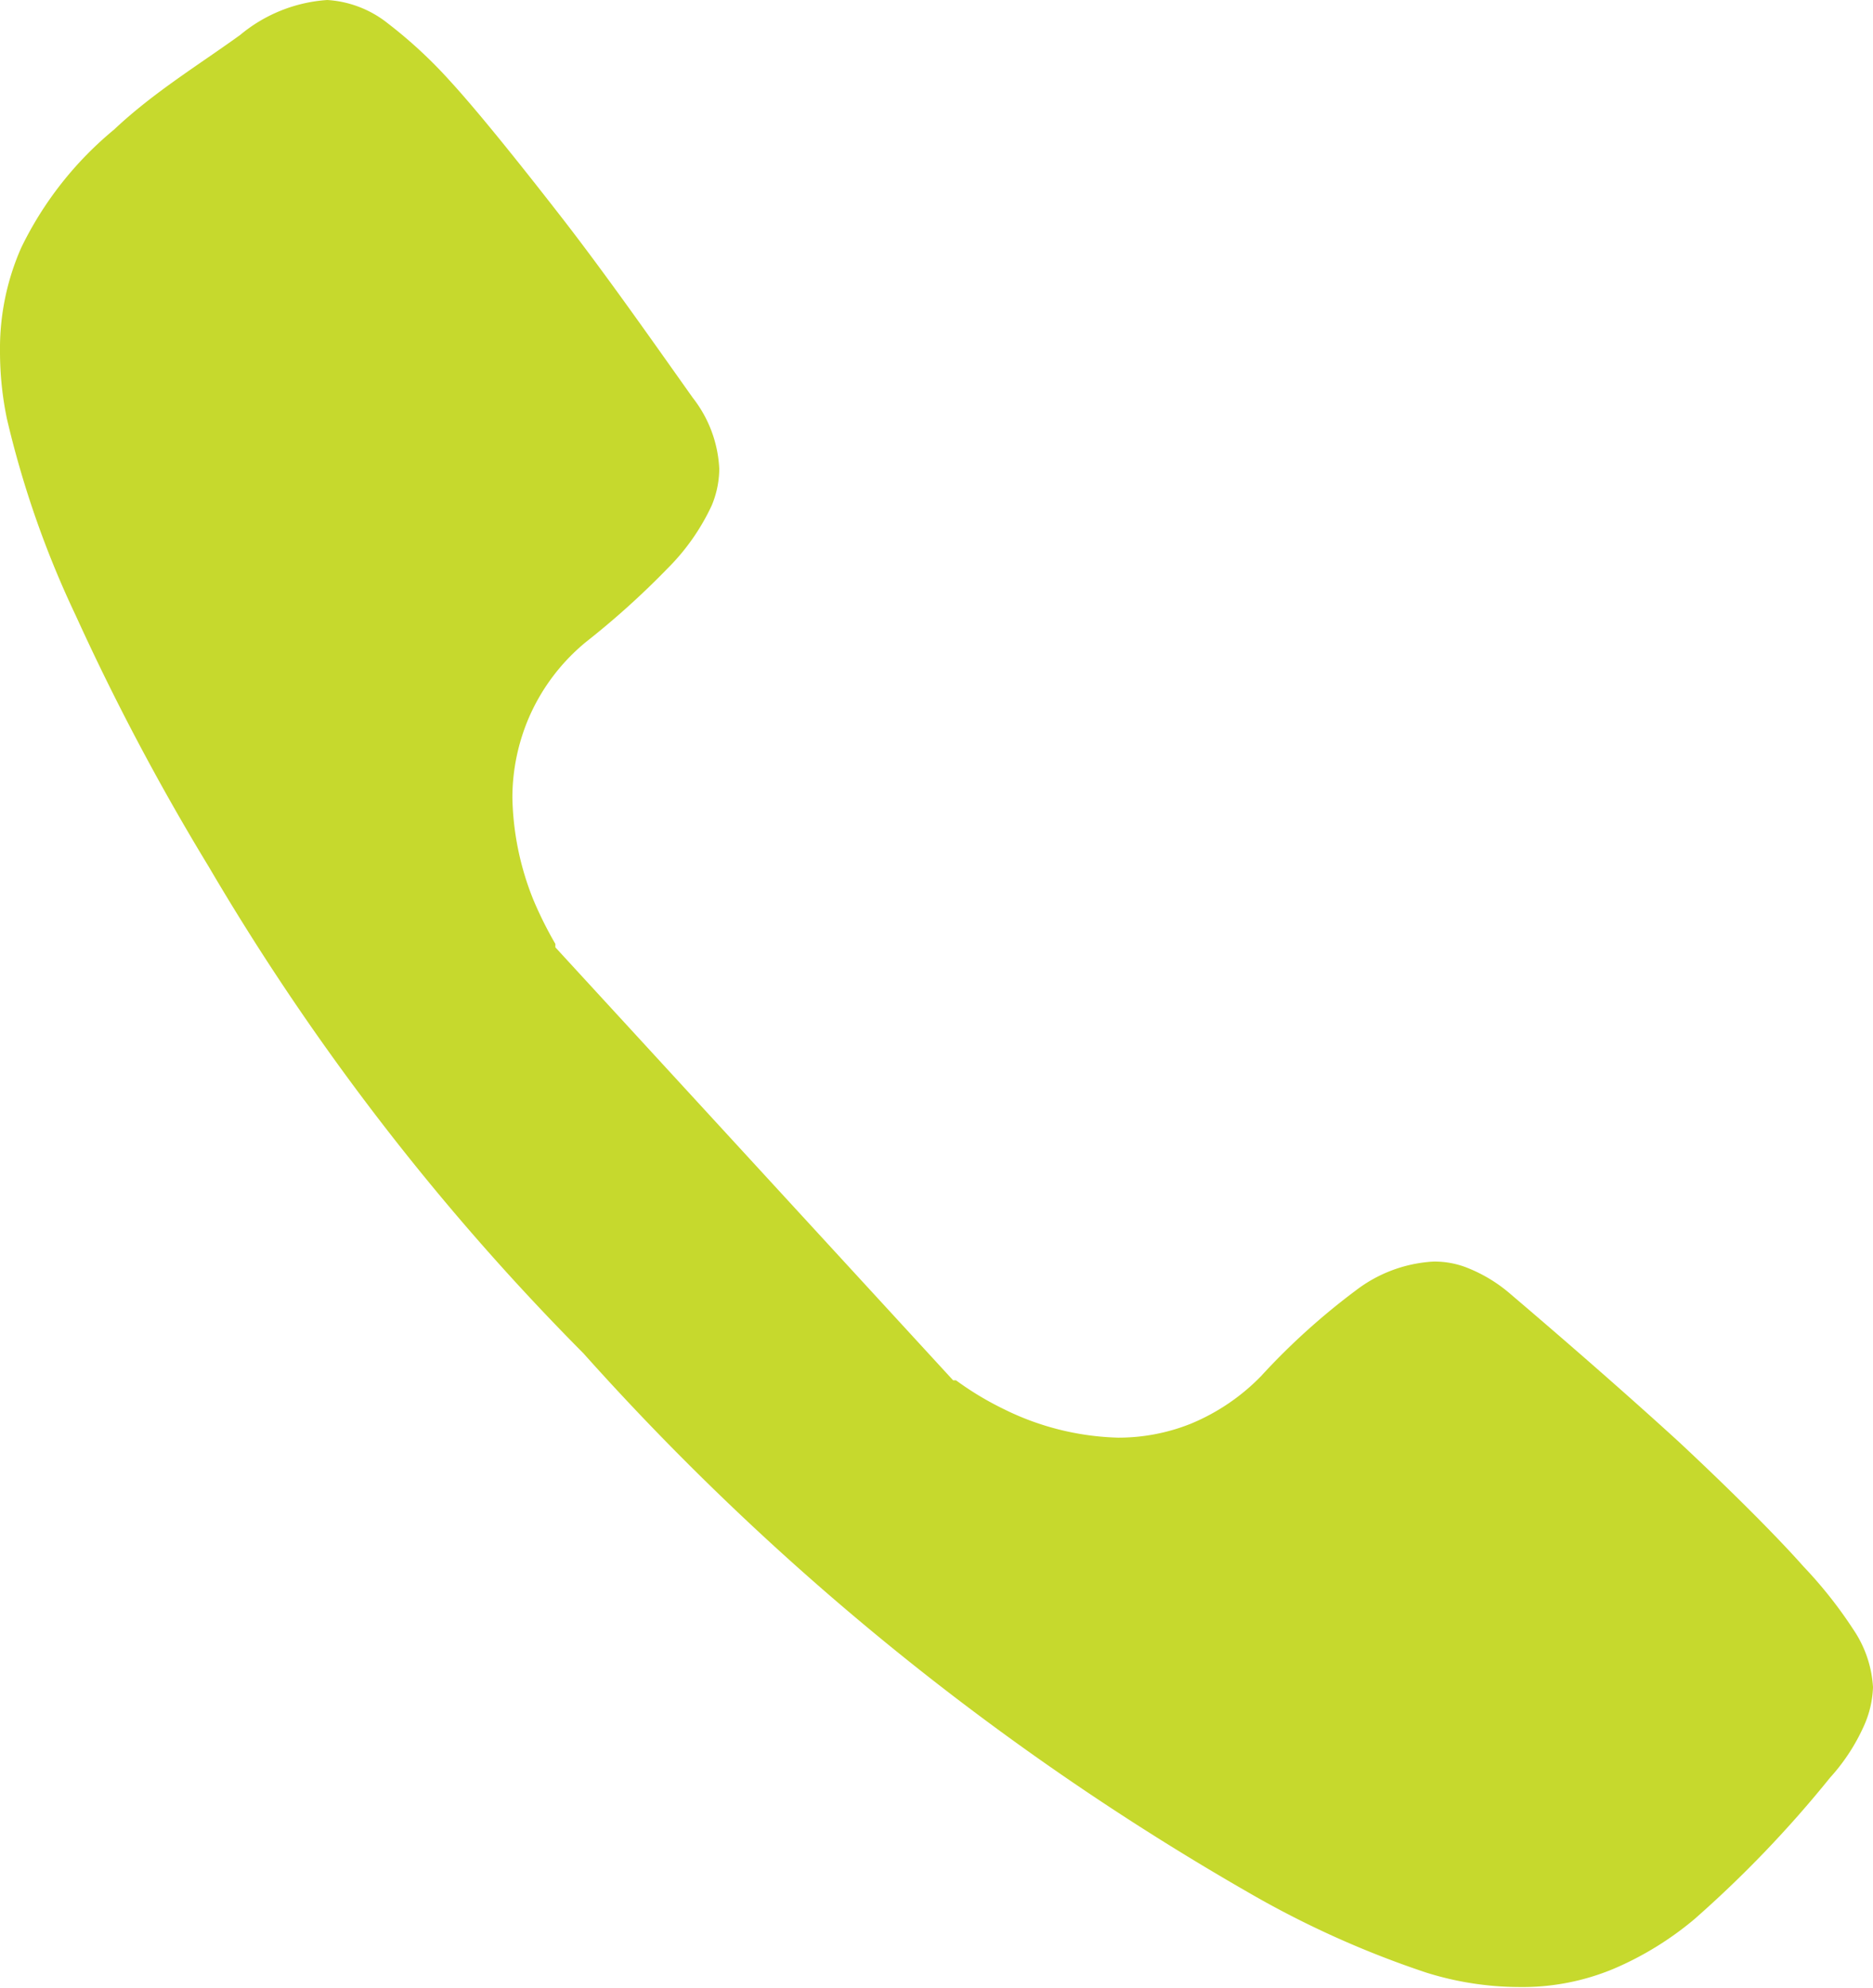 <svg xmlns="http://www.w3.org/2000/svg" viewBox="0 0 32.68 34.67"><defs><style>.cls-1{fill:#c6d92d;}</style></defs><g id="Layer_2" data-name="Layer 2"><g id="Navigation"><path id="Path_873" data-name="Path 873" class="cls-1" d="M29.3,25.15c-.93-.85-2-1.78-2.94-2.58a2.62,2.62,0,0,0-.73-.45A1.54,1.54,0,0,0,25,22a2.45,2.45,0,0,0-1.34.5A11.91,11.91,0,0,0,22,24a3.66,3.66,0,0,1-1.23.83,3.4,3.4,0,0,1-1.26.24,4.76,4.76,0,0,1-2-.5,5.38,5.38,0,0,1-.83-.5l-.05,0L9.69,16.52l0-.06a6.73,6.73,0,0,1-.38-.76,5,5,0,0,1-.37-1.79,3.55,3.55,0,0,1,.29-1.4,3.51,3.51,0,0,1,1-1.32,14.39,14.39,0,0,0,1.42-1.28,3.83,3.83,0,0,0,.77-1.1,1.69,1.69,0,0,0,.13-.63,2.17,2.17,0,0,0-.46-1.24c-.71-1-1.53-2.17-2.3-3.16S8.31,1.91,7.85,1.41a8.08,8.08,0,0,0-1.08-1A1.88,1.88,0,0,0,5.71,0,2.65,2.65,0,0,0,4.19.61c-.72.52-1.51,1-2.2,1.65A6.15,6.15,0,0,0,.37,4.32,4.35,4.35,0,0,0,0,6.13,5.74,5.74,0,0,0,.12,7.3a17,17,0,0,0,1.2,3.43,41.6,41.6,0,0,0,2.32,4.38,42.71,42.71,0,0,0,6.54,8.49l0,0,0,0A46.86,46.86,0,0,0,21.78,33a16.72,16.72,0,0,0,3.11,1.4,5.47,5.47,0,0,0,1.61.25,4.13,4.13,0,0,0,1.66-.32,5.61,5.61,0,0,0,1.4-.86A20,20,0,0,0,31.93,31a3.42,3.42,0,0,0,.59-.9,1.78,1.78,0,0,0,.16-.68,2,2,0,0,0-.34-1,7.65,7.65,0,0,0-.87-1.1h0C31,26.79,30.21,26,29.3,25.15Z"/></g></g></svg>